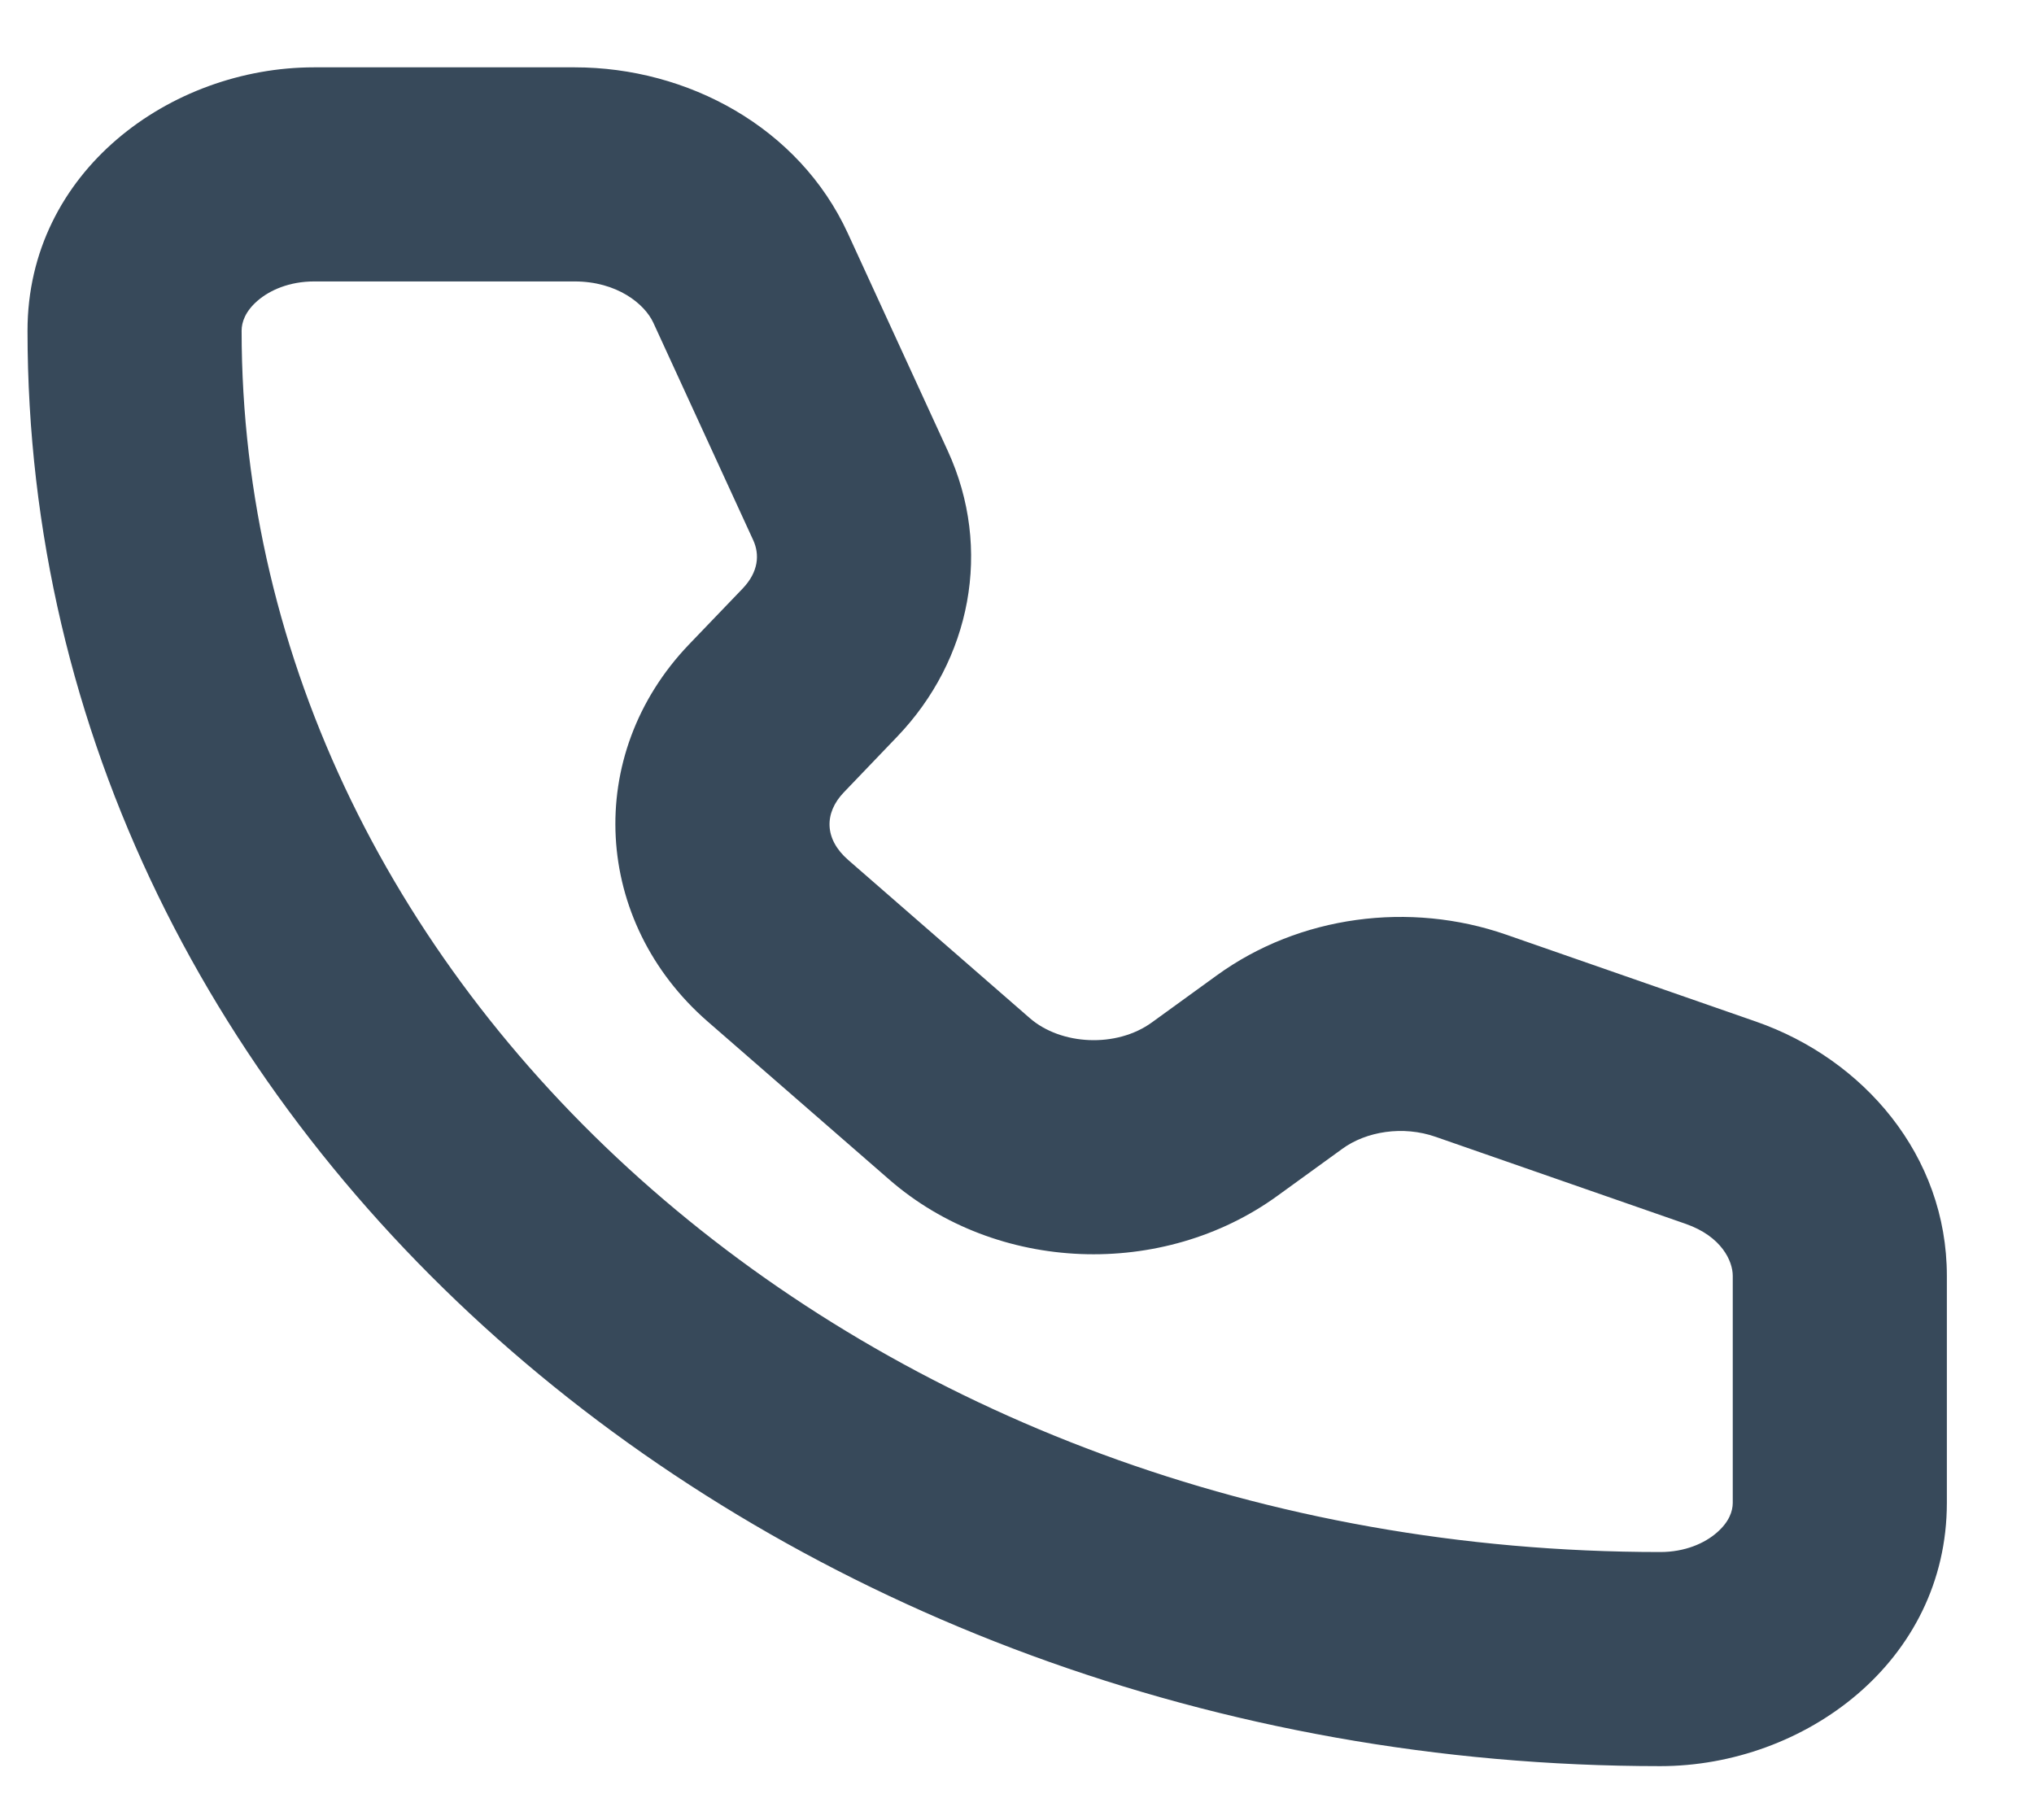 <svg width="19" height="17" viewBox="0 0 19 17" fill="none" xmlns="http://www.w3.org/2000/svg">
<path d="M7.012 2.597L6.103 3.015V3.015L7.012 2.597ZM7.945 4.628L8.853 4.211V4.211L7.945 4.628ZM7.661 6.187L8.383 6.879L7.661 6.187ZM7.159 6.712L7.881 7.403L7.159 6.712ZM7.267 8.788L6.61 9.542L7.267 8.788ZM8.964 10.265L9.62 9.511H9.62L8.964 10.265ZM11.348 10.359L10.761 9.55L11.348 10.359ZM11.951 9.922L12.538 10.732L12.538 10.732L11.951 9.922ZM13.741 9.675L13.412 10.62L13.741 9.675ZM16.074 10.488L16.403 9.543L16.074 10.488ZM2.934 2.629H5.368V0.629H2.934V2.629ZM6.103 3.015L7.036 5.046L8.853 4.211L7.92 2.18L6.103 3.015ZM6.939 5.496L6.436 6.02L7.881 7.403L8.383 6.879L6.939 5.496ZM6.61 9.542L8.307 11.019L9.62 9.511L7.924 8.034L6.61 9.542ZM11.935 11.169L12.538 10.732L11.364 9.113L10.761 9.55L11.935 11.169ZM13.412 10.62L15.745 11.432L16.403 9.543L14.07 8.731L13.412 10.62ZM16.186 11.918V14.038H18.186V11.918H16.186ZM15.509 14.498C8.056 14.498 2.257 9.264 2.257 3.089H0.257C0.257 10.62 7.22 16.498 15.509 16.498V14.498ZM16.186 14.038C16.186 14.117 16.152 14.217 16.038 14.316C15.923 14.417 15.739 14.498 15.509 14.498V16.498C16.853 16.498 18.186 15.523 18.186 14.038H16.186ZM15.745 11.432C16.084 11.55 16.186 11.782 16.186 11.918H18.186C18.186 10.794 17.408 9.893 16.403 9.543L15.745 11.432ZM12.538 10.732C12.761 10.569 13.105 10.512 13.412 10.62L14.07 8.731C13.171 8.418 12.139 8.55 11.364 9.113L12.538 10.732ZM8.307 11.019C9.312 11.894 10.862 11.948 11.935 11.169L10.761 9.55C10.428 9.792 9.91 9.763 9.62 9.511L8.307 11.019ZM6.436 6.02C5.447 7.054 5.542 8.612 6.61 9.542L7.924 8.034C7.697 7.837 7.699 7.594 7.881 7.403L6.436 6.02ZM7.036 5.046C7.097 5.179 7.086 5.341 6.939 5.496L8.383 6.879C9.068 6.163 9.275 5.129 8.853 4.211L7.036 5.046ZM5.368 2.629C5.762 2.629 6.021 2.837 6.103 3.015L7.92 2.18C7.464 1.188 6.422 0.629 5.368 0.629V2.629ZM2.934 0.629C1.59 0.629 0.257 1.604 0.257 3.089H2.257C2.257 3.01 2.291 2.909 2.405 2.81C2.52 2.71 2.704 2.629 2.934 2.629V0.629Z" fill="#37495A"/>
</svg>
